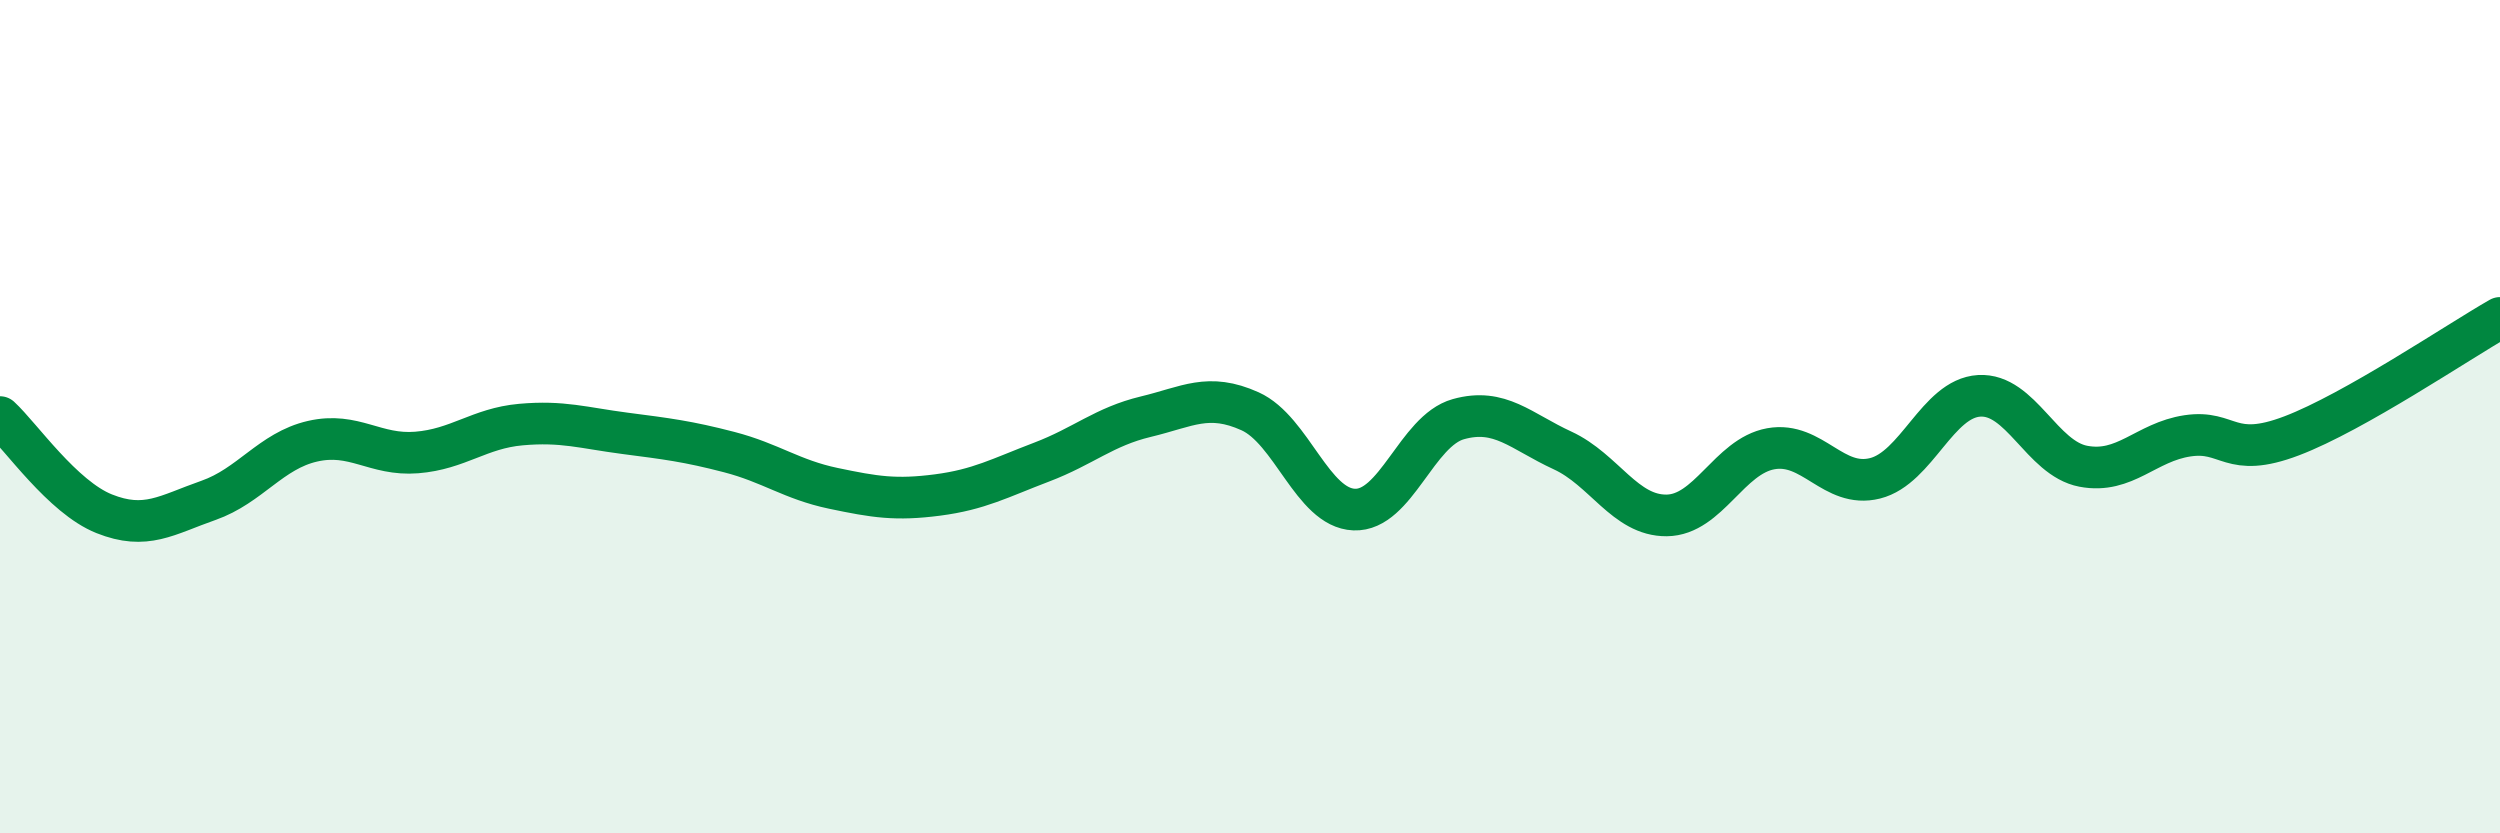 
    <svg width="60" height="20" viewBox="0 0 60 20" xmlns="http://www.w3.org/2000/svg">
      <path
        d="M 0,10.01 C 0.5,10.47 1.5,11.93 2.5,12.33 C 3.5,12.73 4,12.36 5,12.01 C 6,11.66 6.5,10.82 7.5,10.59 C 8.5,10.36 9,10.94 10,10.86 C 11,10.78 11.5,10.28 12.5,10.19 C 13.5,10.1 14,10.27 15,10.4 C 16,10.53 16.5,10.59 17.5,10.85 C 18.5,11.11 19,11.51 20,11.72 C 21,11.93 21.5,12.01 22.5,11.88 C 23.5,11.75 24,11.47 25,11.09 C 26,10.71 26.5,10.24 27.5,10 C 28.5,9.76 29,9.42 30,9.87 C 31,10.32 31.5,12.19 32.5,12.23 C 33.5,12.27 34,10.34 35,10.06 C 36,9.78 36.5,10.35 37.5,10.81 C 38.5,11.27 39,12.38 40,12.37 C 41,12.36 41.5,10.95 42.5,10.77 C 43.5,10.59 44,11.73 45,11.48 C 46,11.23 46.5,9.56 47.5,9.5 C 48.5,9.44 49,11 50,11.19 C 51,11.38 51.5,10.61 52.5,10.46 C 53.5,10.31 53.5,11.03 55,10.46 C 56.5,9.89 59,8.2 60,7.63L60 20L0 20Z"
        fill="#008740"
        opacity="0.1"
        stroke-linecap="round"
        stroke-linejoin="round"
      />
      <path
        d="M 0,10.01 C 0.5,10.47 1.5,11.93 2.5,12.33 C 3.5,12.73 4,12.36 5,12.01 C 6,11.66 6.5,10.82 7.5,10.59 C 8.5,10.36 9,10.94 10,10.86 C 11,10.78 11.5,10.28 12.5,10.19 C 13.5,10.1 14,10.27 15,10.4 C 16,10.53 16.5,10.59 17.5,10.85 C 18.5,11.11 19,11.51 20,11.72 C 21,11.93 21.5,12.01 22.5,11.88 C 23.5,11.75 24,11.47 25,11.09 C 26,10.71 26.5,10.24 27.5,10 C 28.5,9.76 29,9.42 30,9.87 C 31,10.32 31.5,12.19 32.5,12.23 C 33.5,12.27 34,10.34 35,10.06 C 36,9.78 36.5,10.35 37.5,10.81 C 38.5,11.27 39,12.38 40,12.37 C 41,12.36 41.5,10.95 42.5,10.77 C 43.5,10.59 44,11.73 45,11.48 C 46,11.23 46.5,9.56 47.5,9.5 C 48.5,9.44 49,11 50,11.19 C 51,11.38 51.5,10.61 52.5,10.46 C 53.5,10.31 53.5,11.03 55,10.46 C 56.5,9.89 59,8.2 60,7.63"
        stroke="#008740"
        stroke-width="1"
        fill="none"
        stroke-linecap="round"
        stroke-linejoin="round"
      />
    </svg>
  